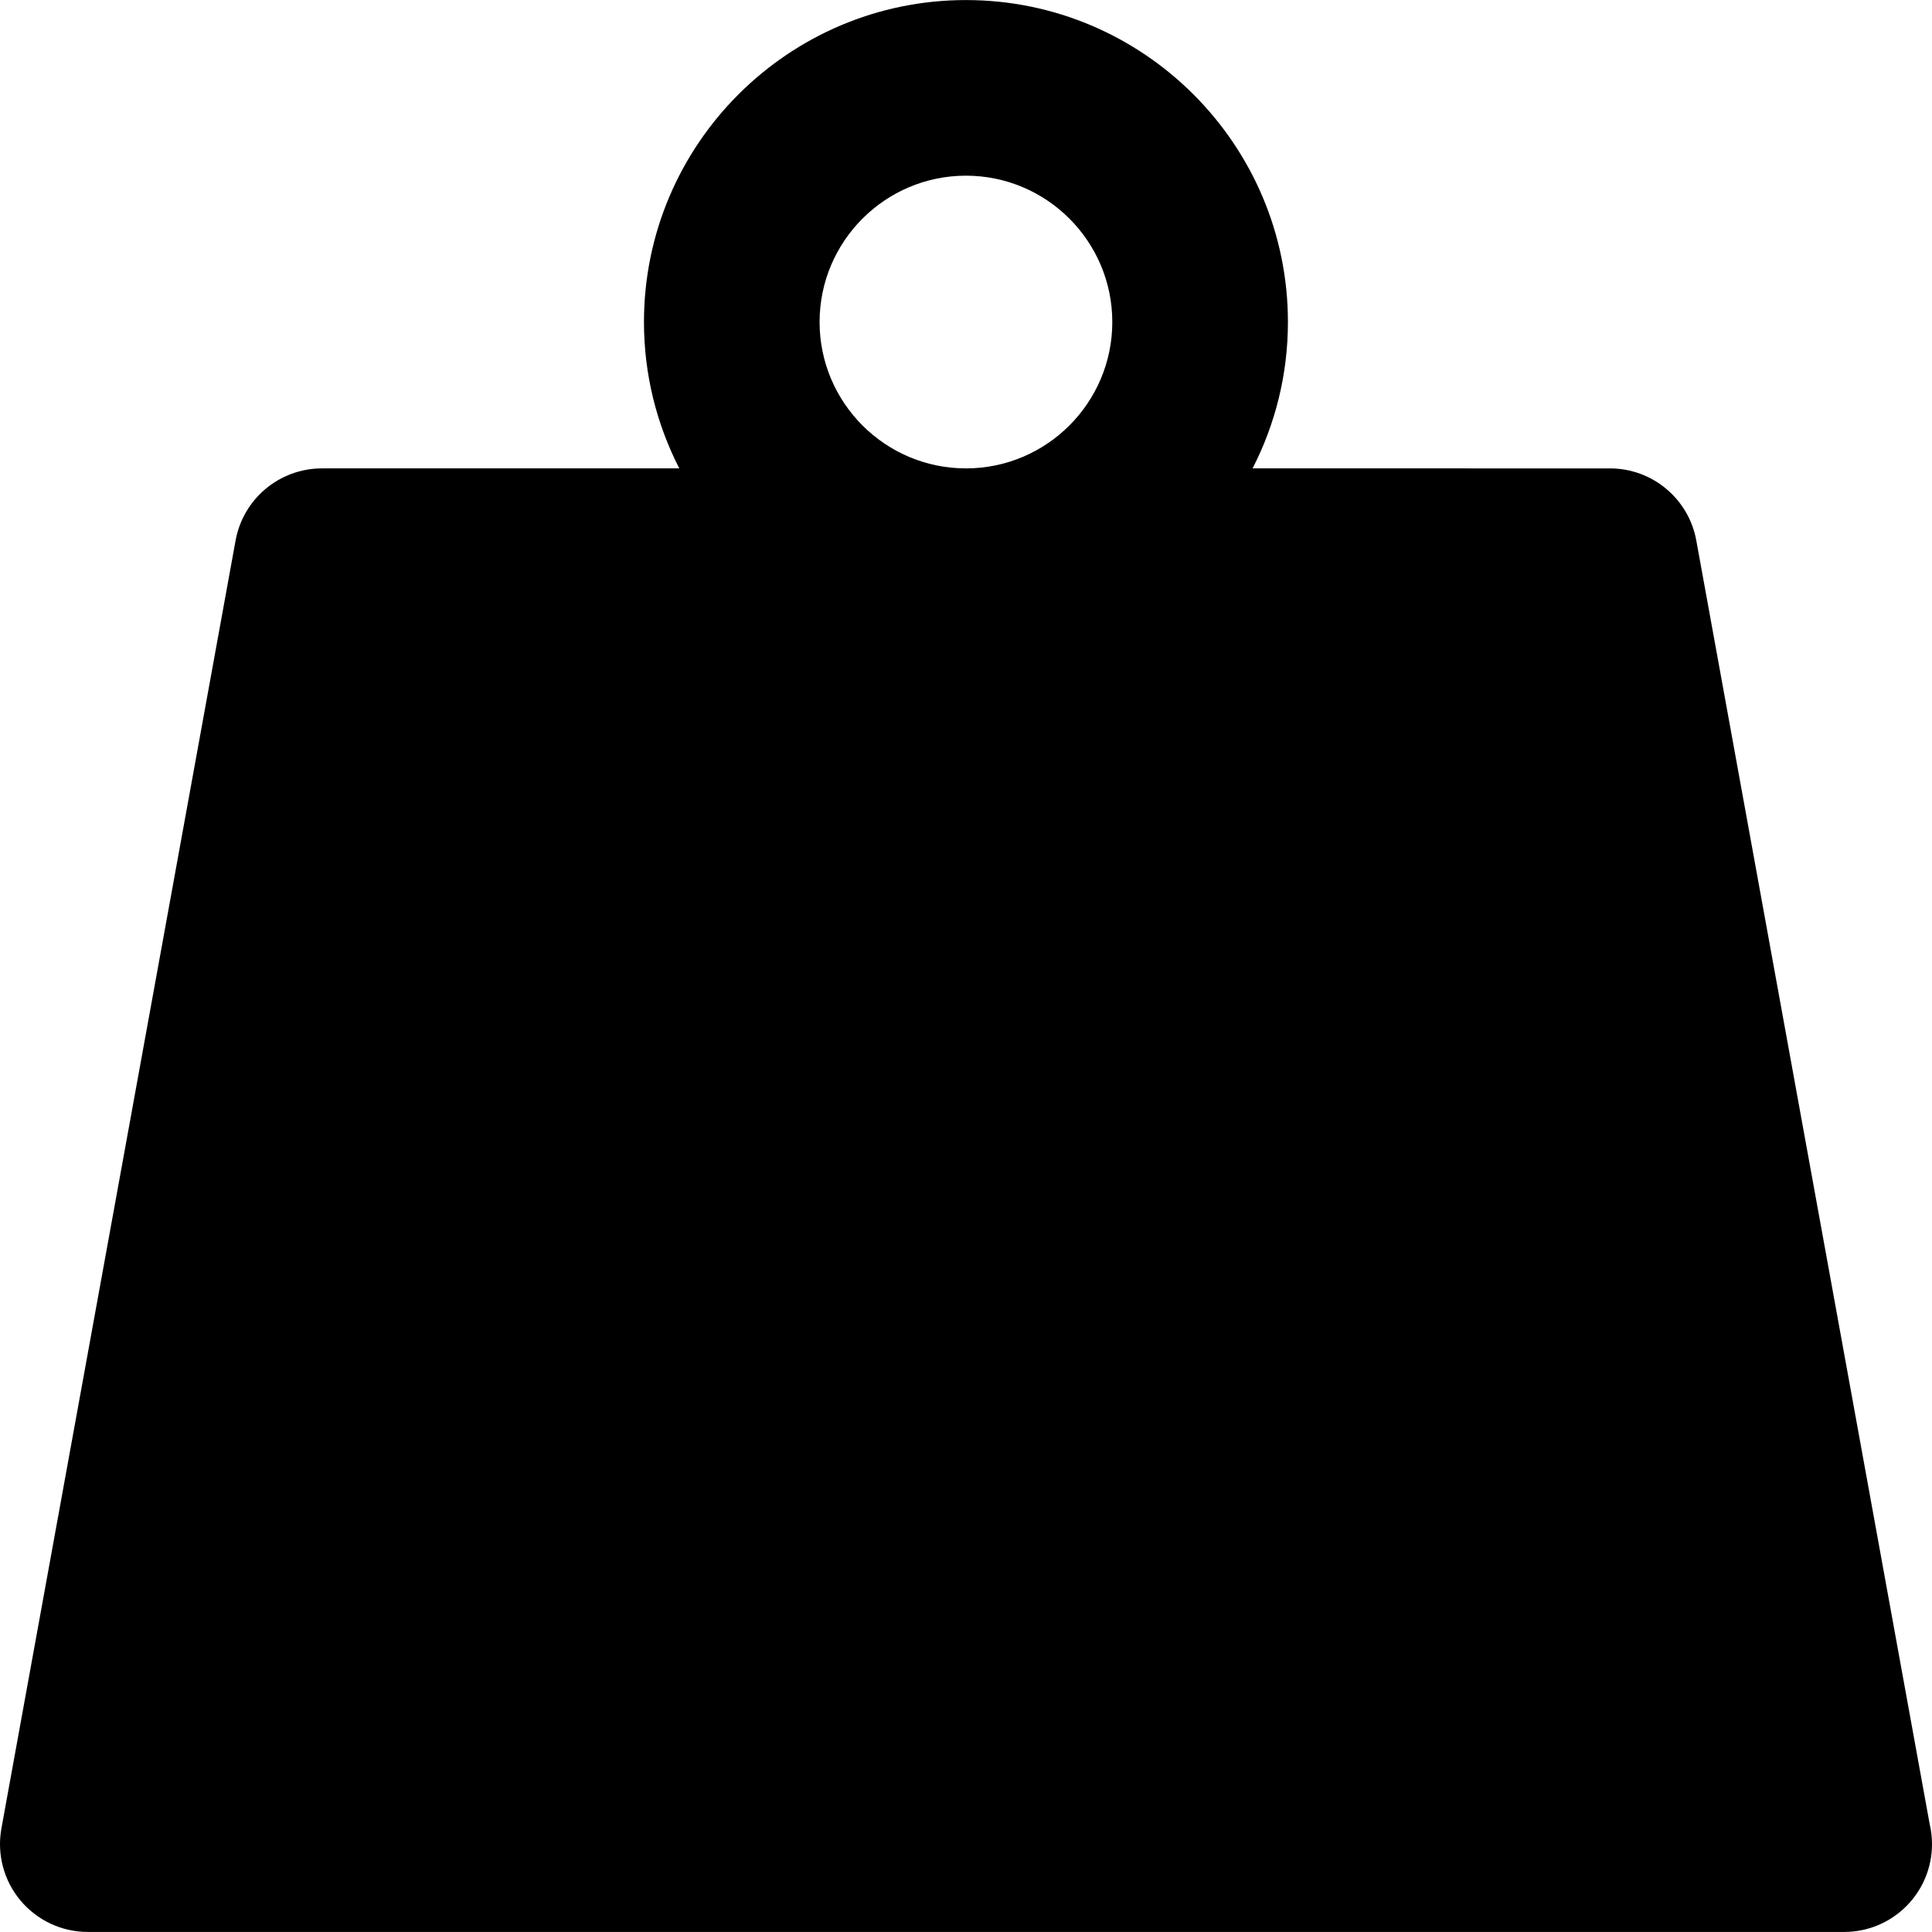 <?xml version="1.0" encoding="iso-8859-1"?>
<!-- Generator: Adobe Illustrator 19.0.0, SVG Export Plug-In . SVG Version: 6.00 Build 0)  -->
<svg version="1.1" id="Layer_1" xmlns="http://www.w3.org/2000/svg" xmlns:xlink="http://www.w3.org/1999/xlink" x="0px" y="0px"
	 viewBox="0 0 512 512" style="enable-background:new 0 0 512 512;" xml:space="preserve">
<g>
	<g>
		<path d="M511.364,483.286l-61.827-340.05c-2.012-11.065-11.65-19.107-22.896-19.107H331.95
			c5.971-11.646,9.363-24.823,9.363-38.786c0-47.05-38.278-85.328-85.328-85.328s-85.328,38.278-85.328,85.328
			c0,13.963,3.393,27.139,9.363,38.786H85.328c-11.246,0-20.884,8.044-22.896,19.107L0.376,484.549
			c-1.235,6.791,0.608,13.777,5.028,19.075c4.423,5.297,10.965,8.361,17.868,8.361h465.426c0.008,0,0.019,0,0.031,0
			c12.854,0,23.271-10.419,23.271-23.271C512,486.844,511.78,485.027,511.364,483.286z M255.985,124.129
			c-21.386,0-38.786-17.399-38.786-38.786s17.399-38.786,38.786-38.786s38.786,17.399,38.786,38.786
			S277.371,124.129,255.985,124.129z"/>
	</g>
</g>
<g>
</g>
<g>
</g>
<g>
</g>
<g>
</g>
<g>
</g>
<g>
</g>
<g>
</g>
<g>
</g>
<g>
</g>
<g>
</g>
<g>
</g>
<g>
</g>
<g>
</g>
<g>
</g>
<g>
</g>
</svg>
